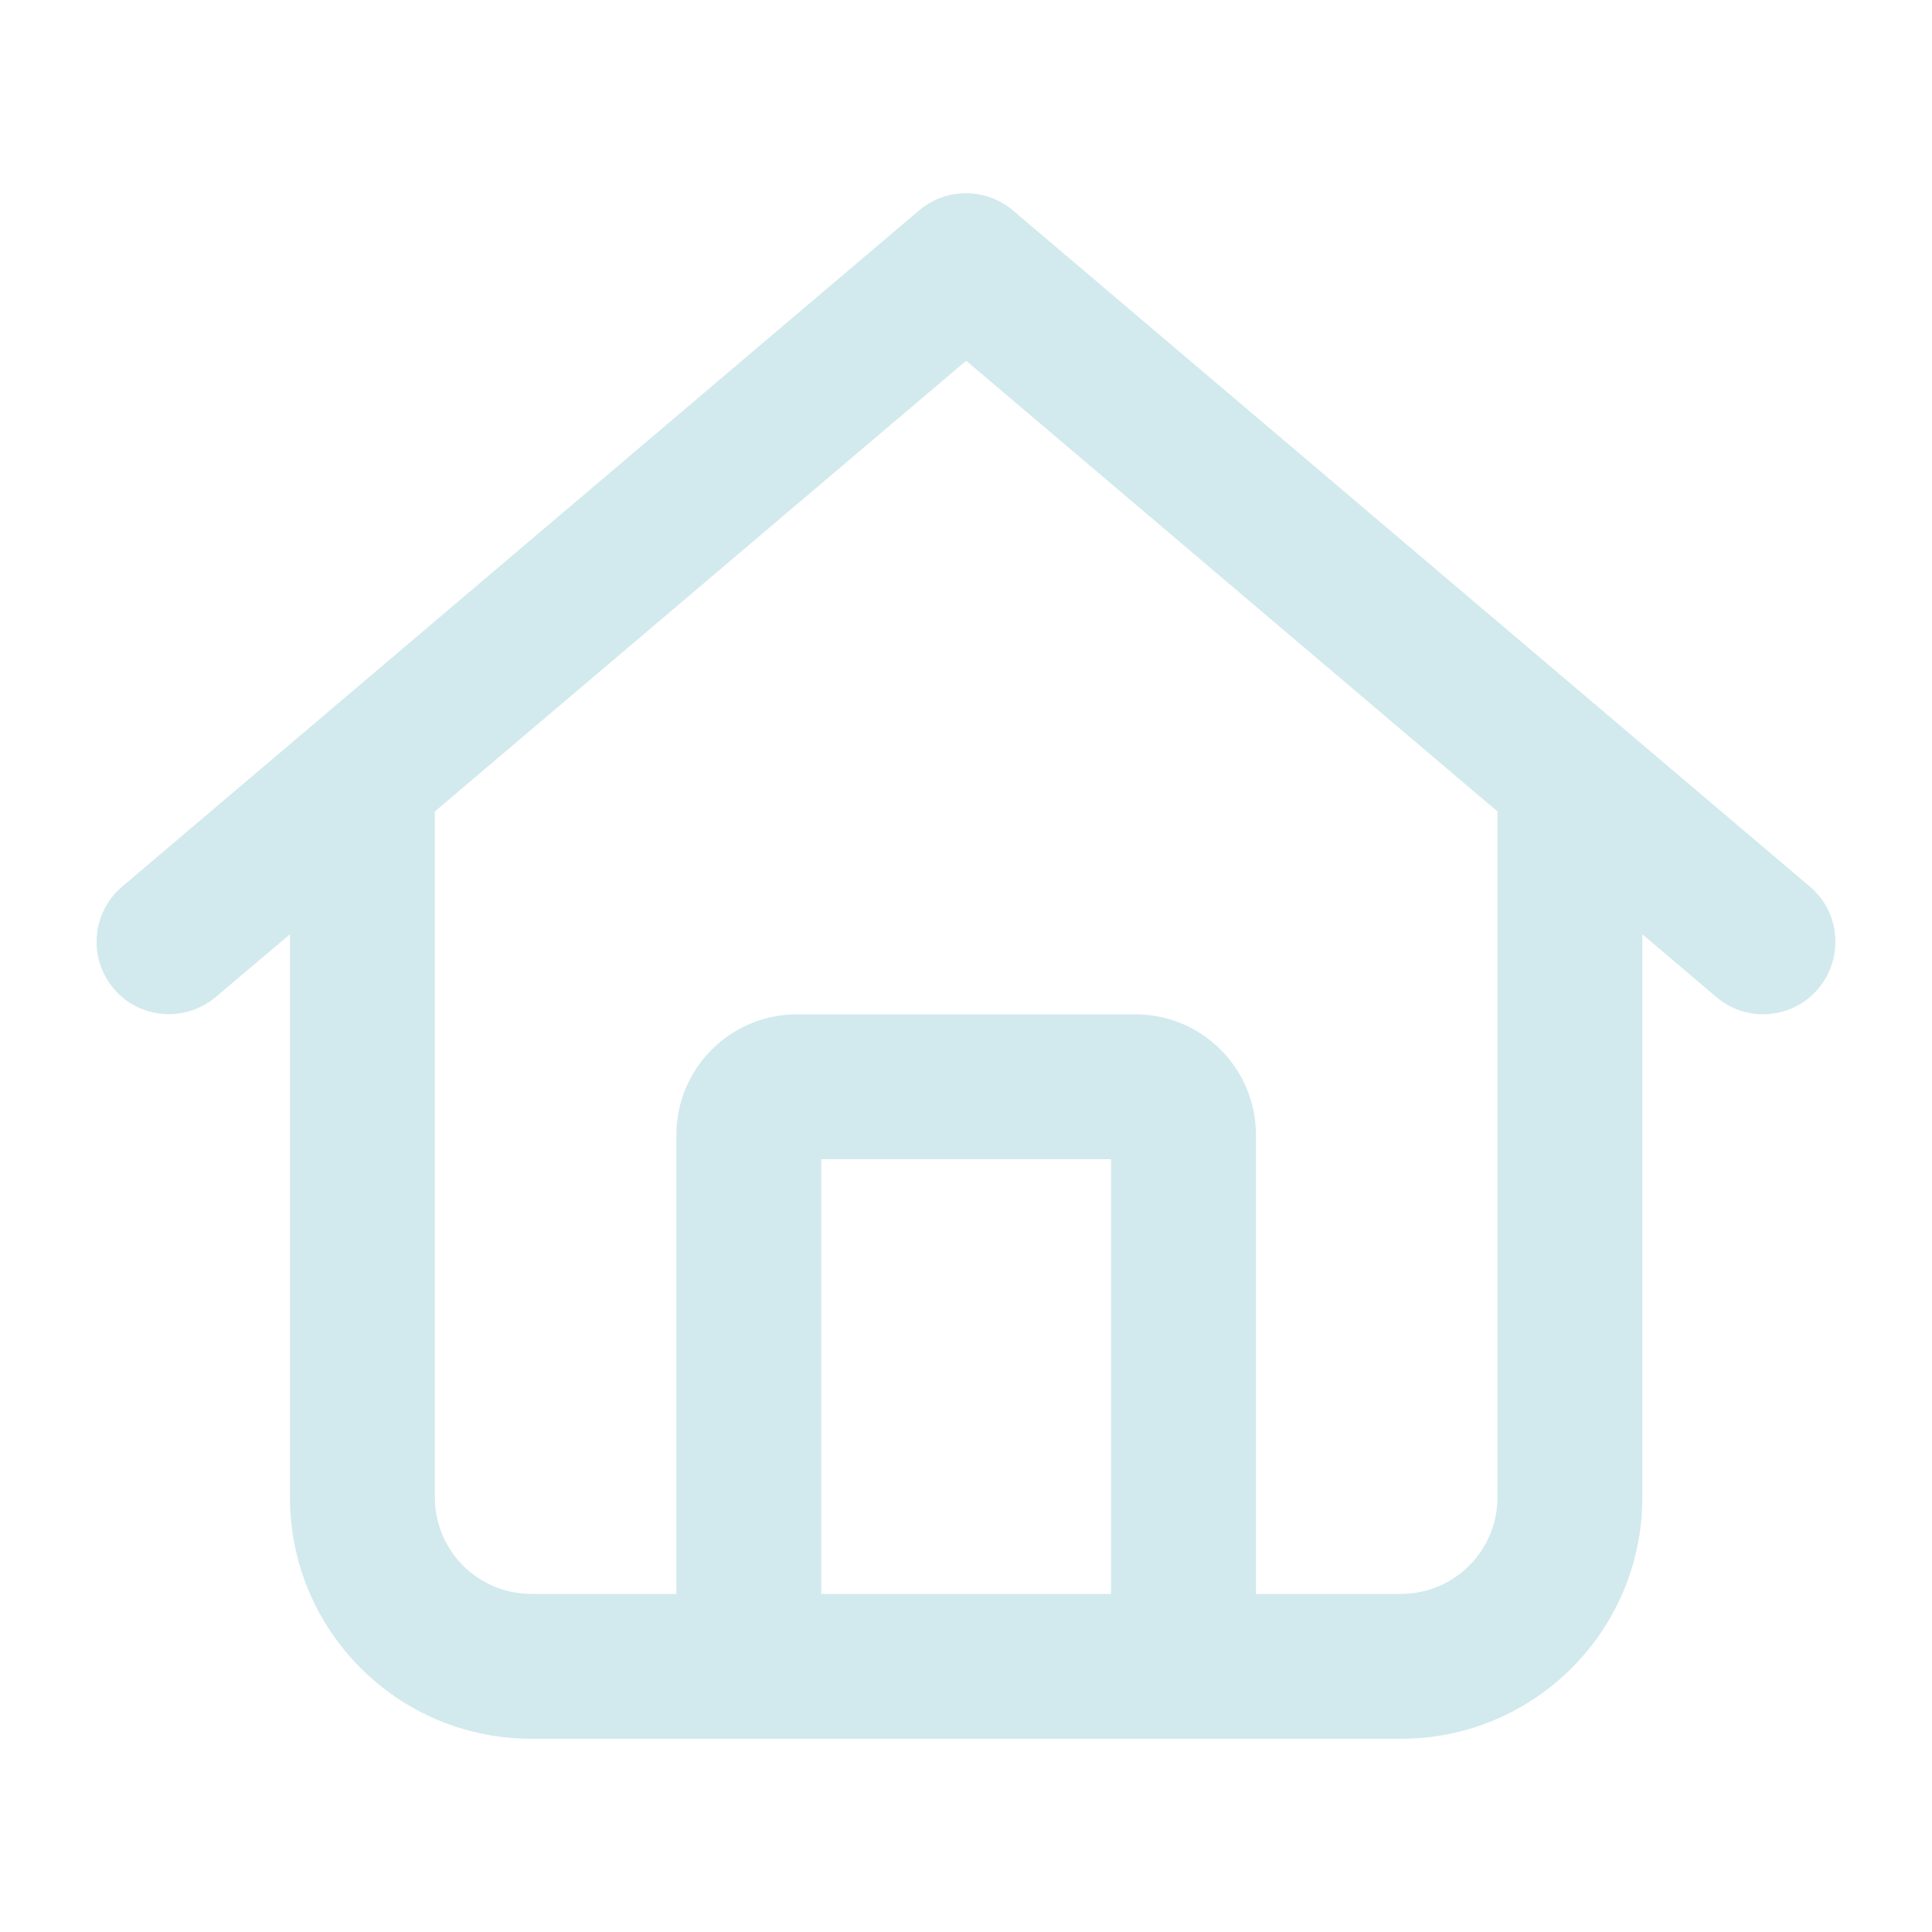 <?xml version="1.0" encoding="UTF-8" standalone="no"?>
<!DOCTYPE svg PUBLIC "-//W3C//DTD SVG 1.1//EN" "http://www.w3.org/Graphics/SVG/1.1/DTD/svg11.dtd">
<!-- Created with Vectornator (http://vectornator.io/) -->
<svg height="100%" stroke-miterlimit="10" style="fill-rule:nonzero;clip-rule:evenodd;stroke-linecap:round;stroke-linejoin:round;" version="1.1" viewBox="0 0 24 24" width="100%" xml:space="preserve" xmlns="http://www.w3.org/2000/svg" xmlns:vectornator="http://vectornator.io" xmlns:xlink="http://www.w3.org/1999/xlink">
<defs/>
<g id="Layer" vectornator:layerName="Layer">
<g opacity="1" vectornator:layerName="Group 1">
<path d="M12.583 2.614C12.246 2.329 11.754 2.329 11.417 2.614L1.517 11.014C1.138 11.336 1.093 11.902 1.412 12.281C1.731 12.66 2.301 12.705 2.679 12.386L3.602 11.606L3.602 18.6C3.602 20.258 4.944 21.6 6.602 21.6L17.402 21.6C19.059 21.6 20.402 20.258 20.402 18.6L20.402 11.606L21.321 12.386C21.699 12.709 22.269 12.66 22.588 12.281C22.907 11.902 22.862 11.332 22.483 11.014L12.583 2.614ZM5.402 18.6L5.402 10.08L12.002 4.481L18.602 10.08L18.602 18.6C18.602 19.264 18.066 19.8 17.402 19.8L15.602 19.8L15.602 14.1C15.602 13.271 14.931 12.6 14.102 12.6L9.902 12.6C9.073 12.6 8.402 13.271 8.402 14.1L8.402 19.8L6.602 19.8C5.938 19.8 5.402 19.264 5.402 18.6ZM10.202 19.8L10.202 14.4L13.802 14.4L13.802 19.8L10.202 19.8Z" fill="#d2eaed" fill-rule="nonzero" opacity="1" stroke="none" vectornator:layerName="path 3"/>
</g>
</g>
</svg>
